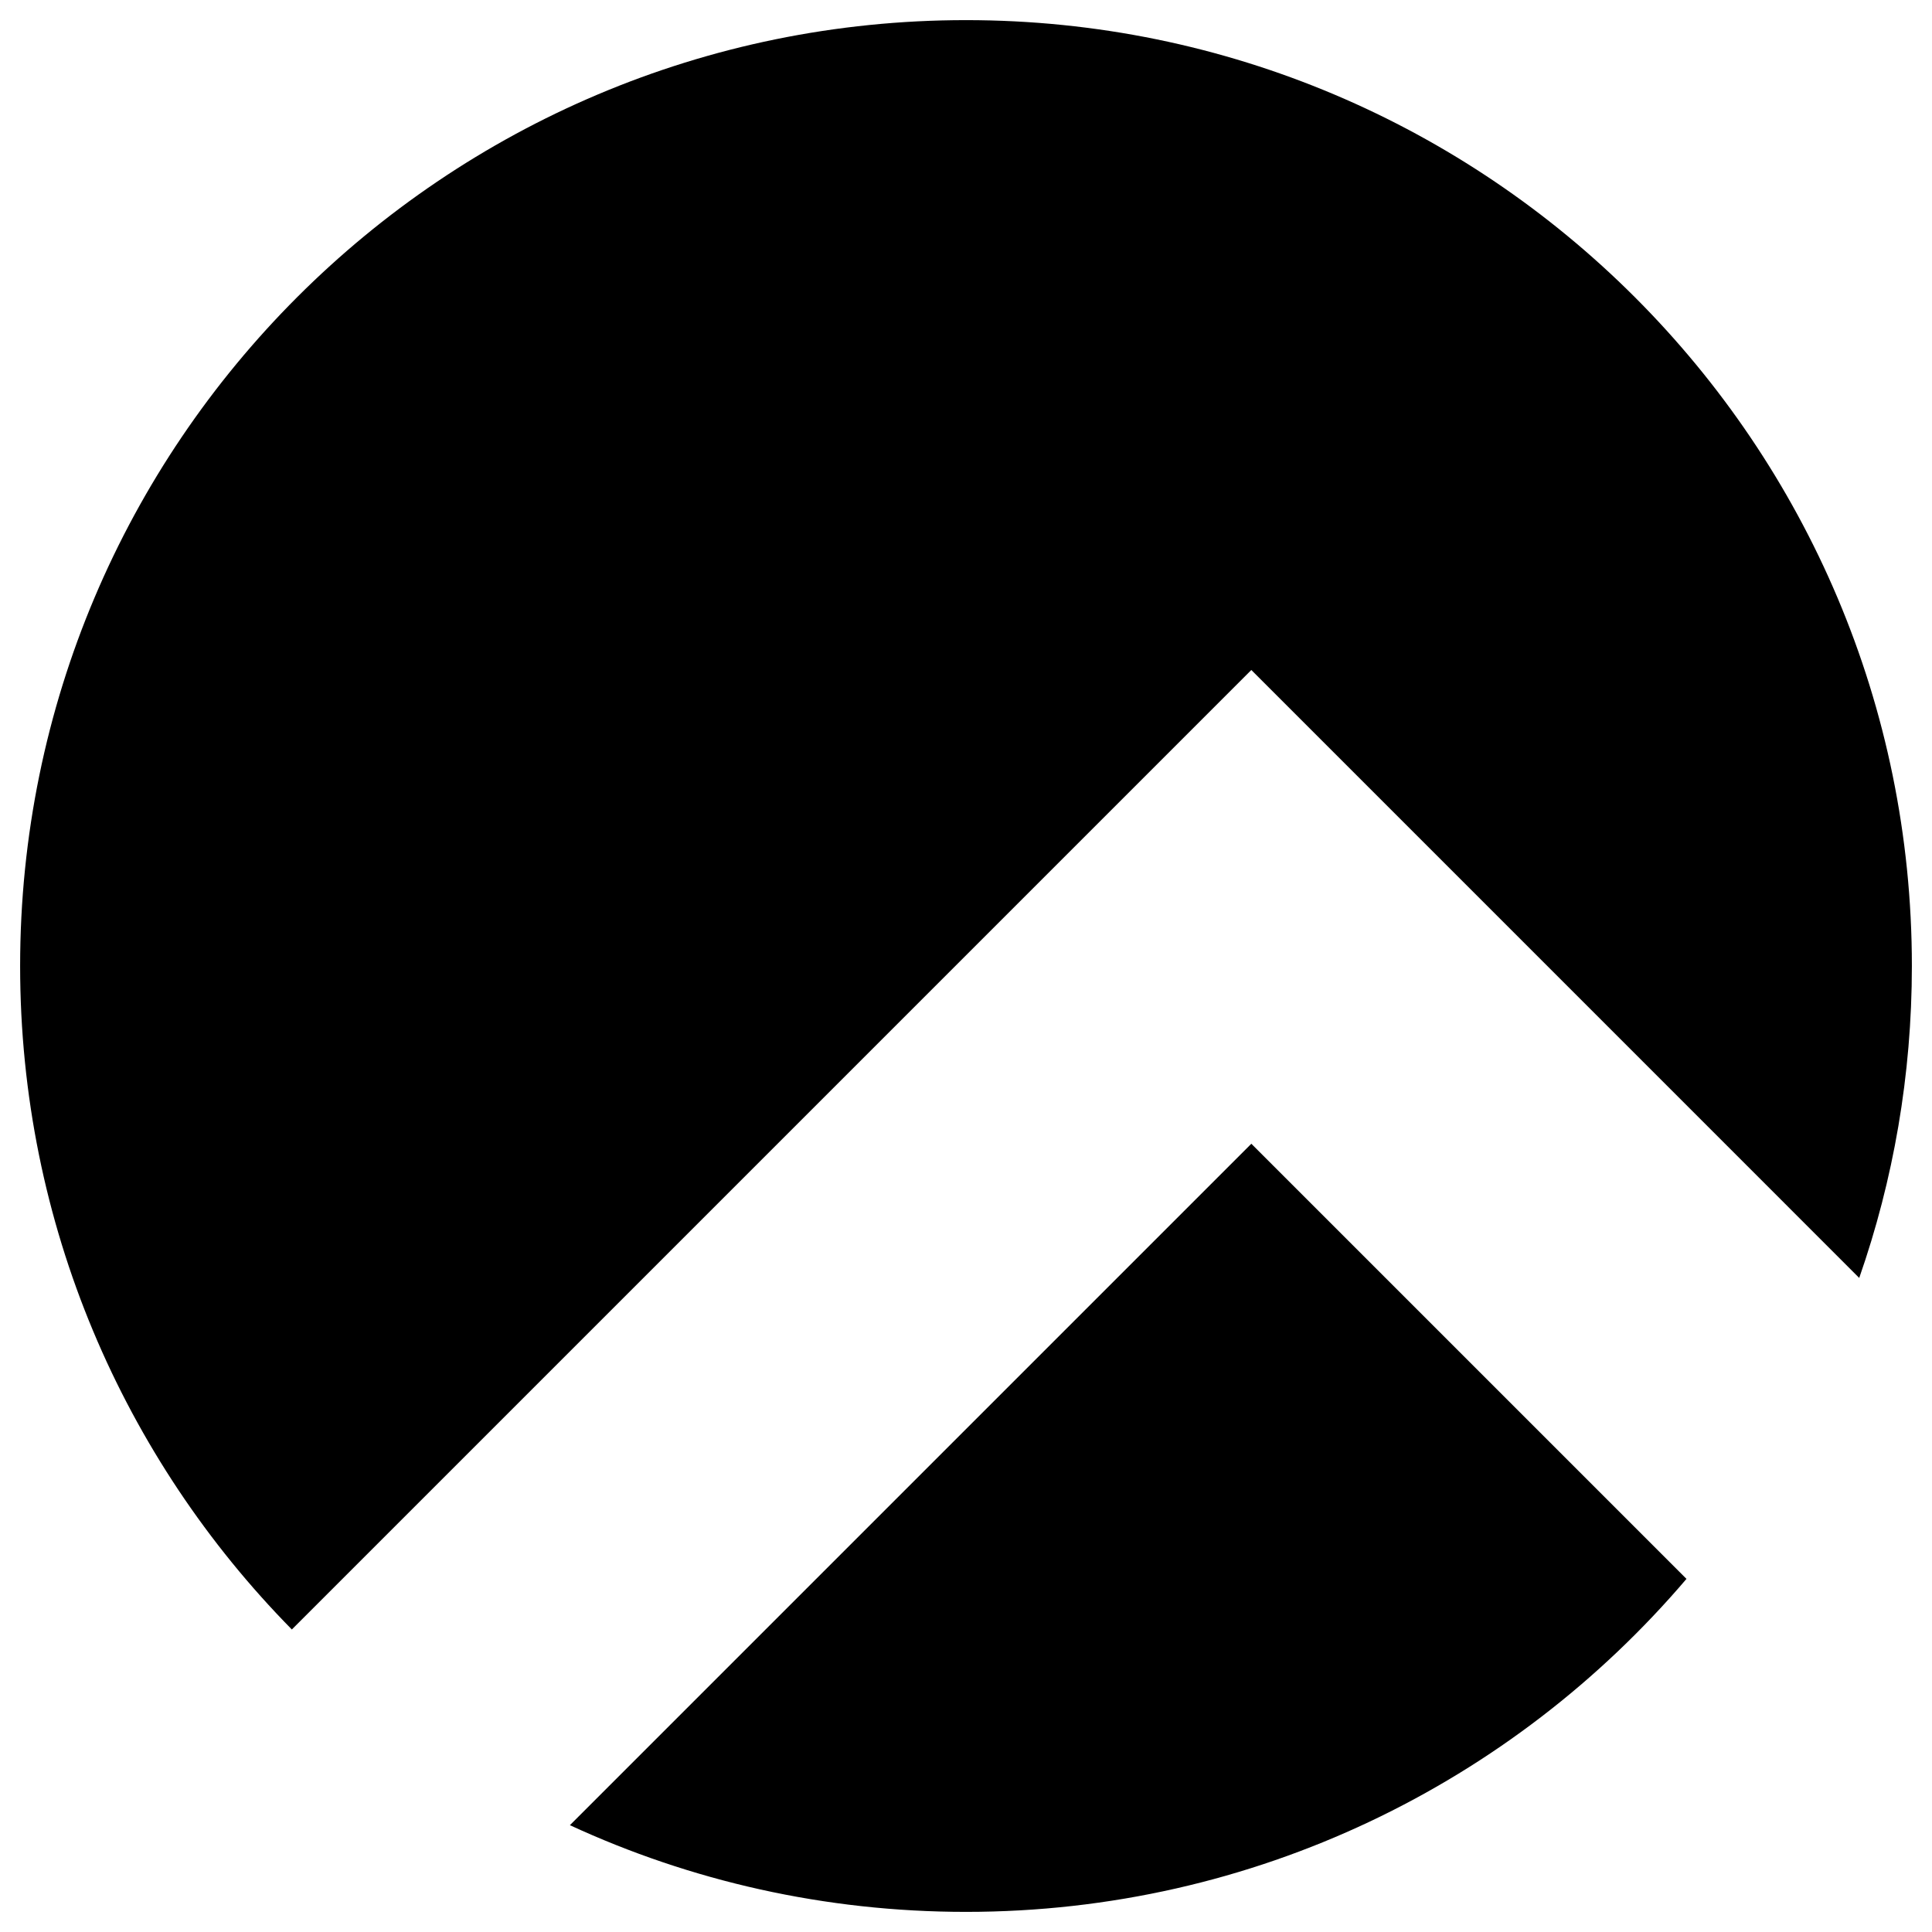 <svg width="48" height="48" viewBox="0 0 48 48" fill="none" xmlns="http://www.w3.org/2000/svg">
<g clip-path="url(#clip0_1_8)">
<path d="M46.192 31.75C47.039 29.323 47.5 26.715 47.5 24C47.5 11.021 36.979 0.5 24 0.5C11.021 0.5 0.5 11.021 0.5 24C0.5 30.422 3.076 36.242 7.251 40.484L31.089 16.646L36.974 22.531L46.192 31.75ZM41.9 39.227L31.089 28.416L14.159 45.346C17.152 46.729 20.486 47.5 24 47.5C31.169 47.5 37.589 44.289 41.9 39.227Z" fill="#10B981" style="fill:#10B981;fill:color(display-p3 0.063 0.726 0.506);fill-opacity:1;"/>
</g>
<defs>
<clipPath id="clip0_1_8">
<rect width="48" height="48" fill="white" style="fill:white;fill-opacity:1;"/>
</clipPath>
</defs>
</svg>
